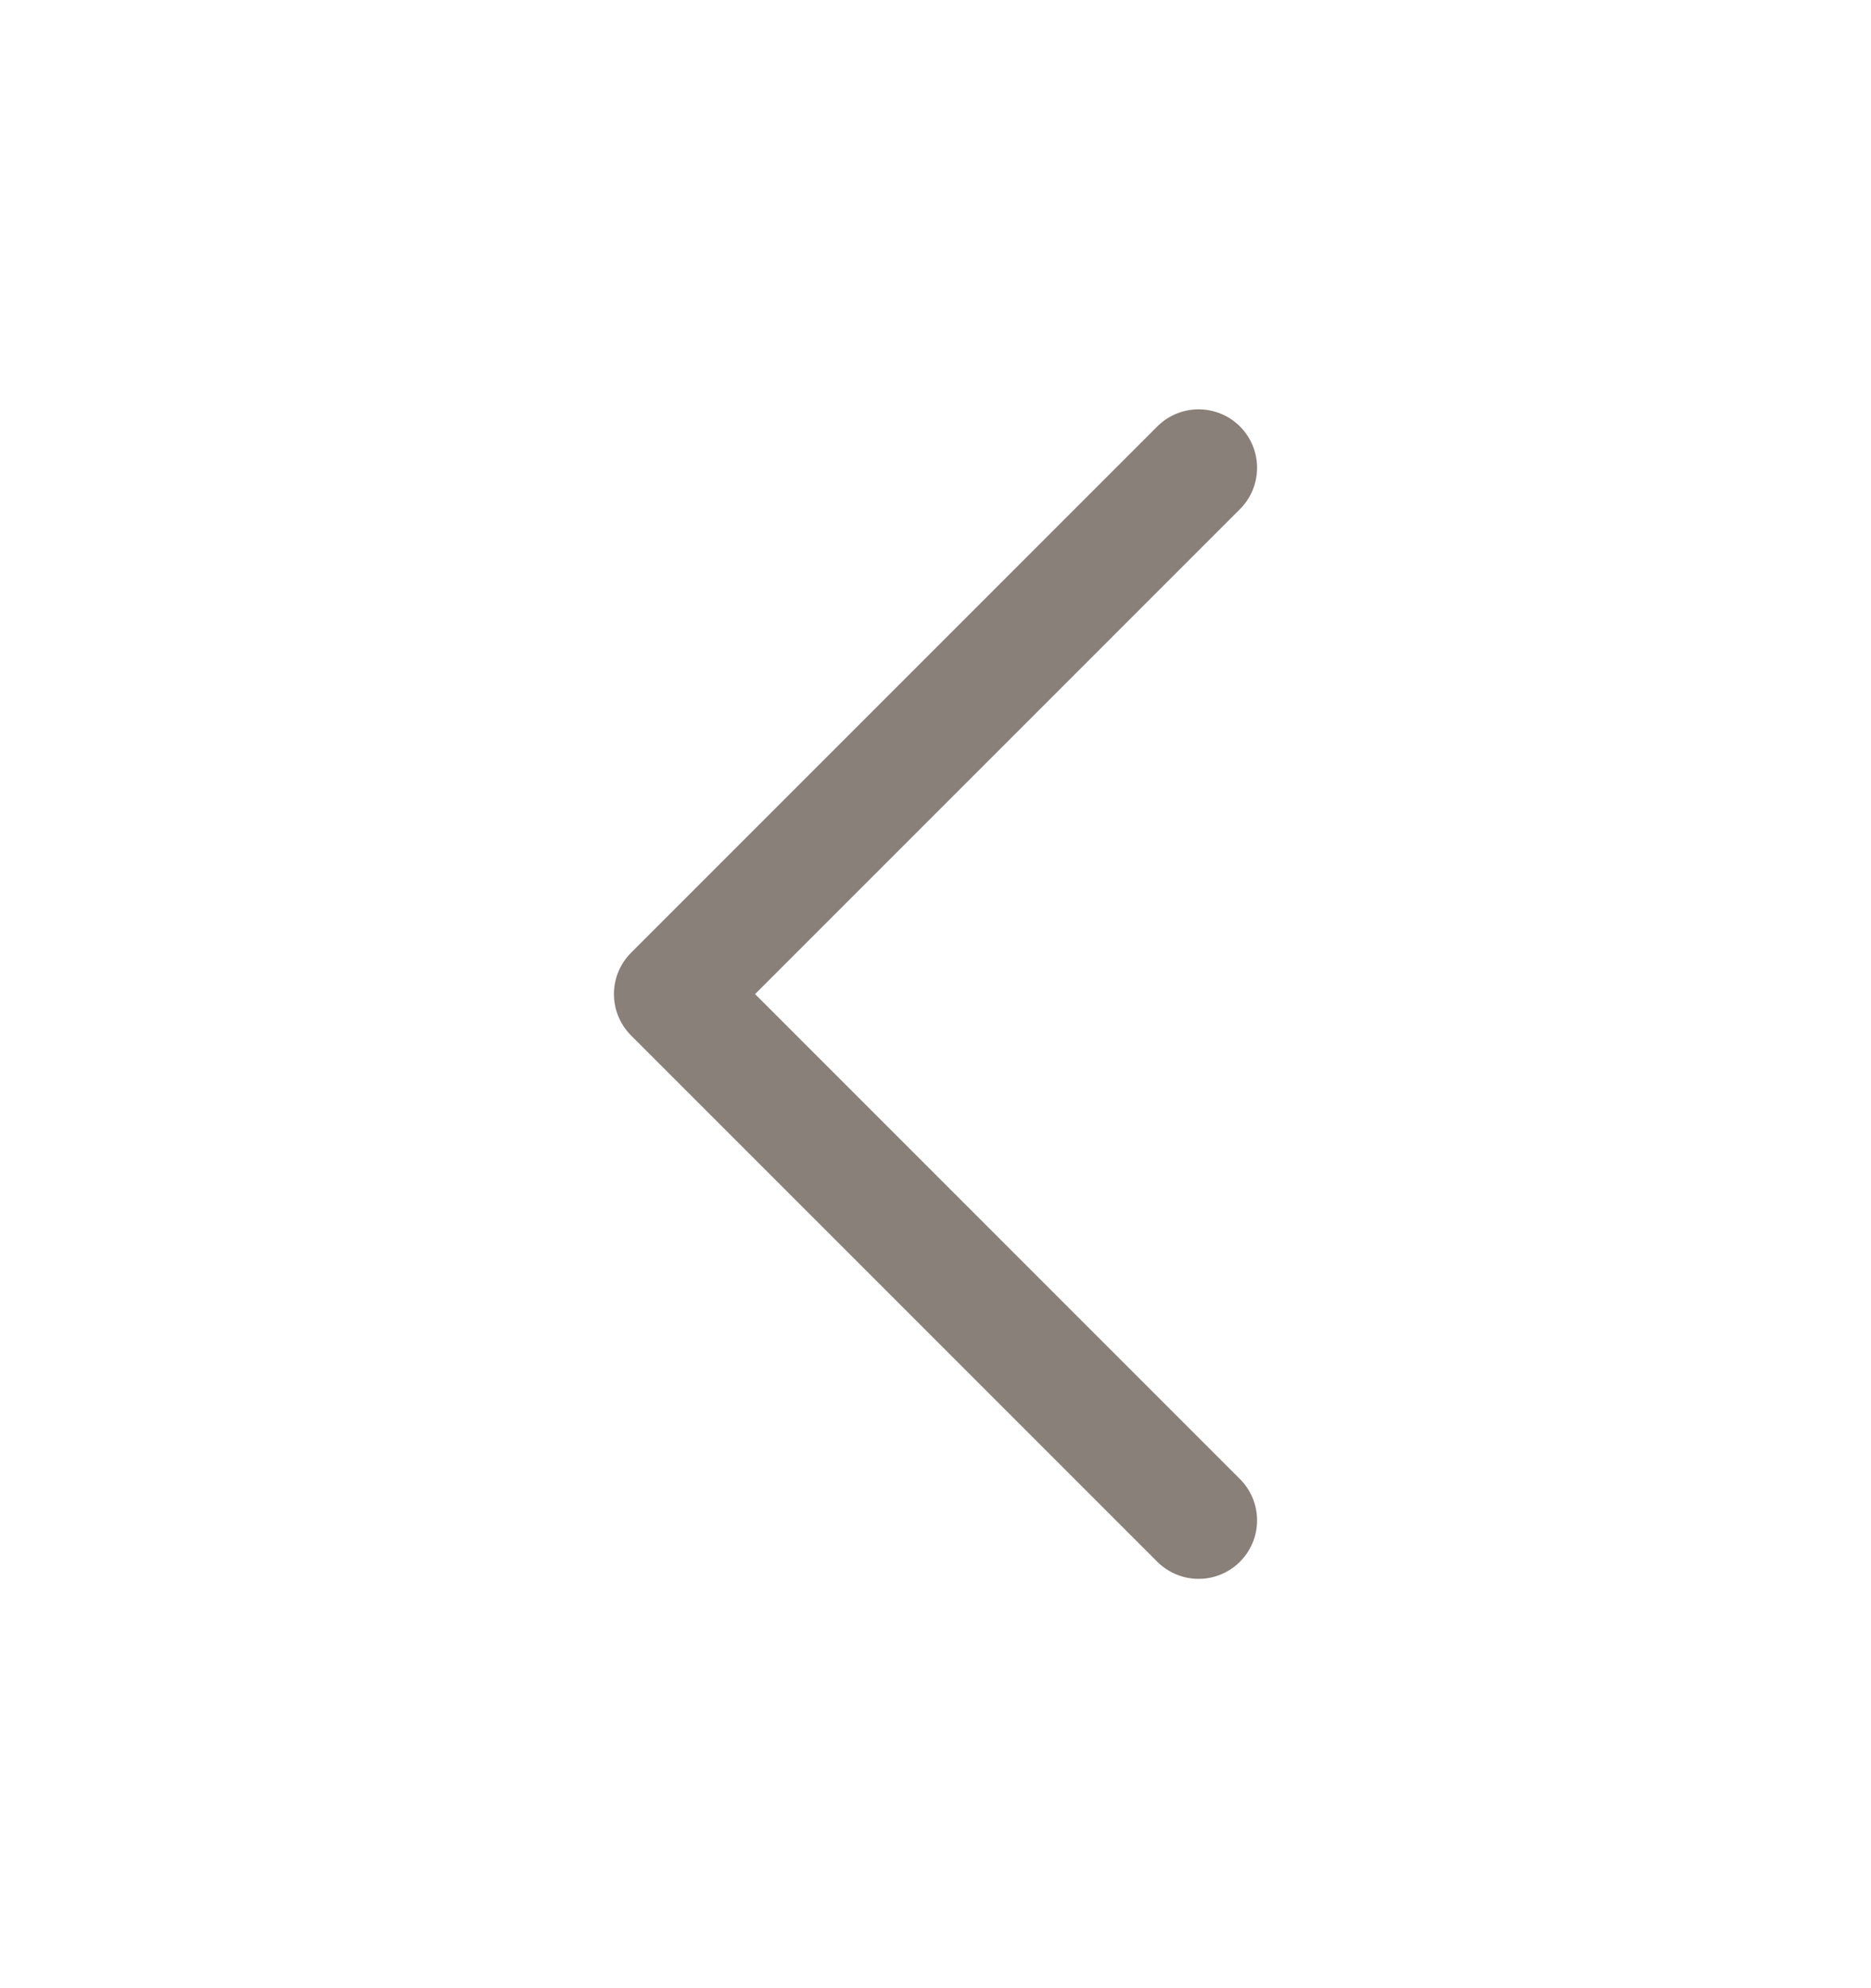 <svg fill="none"
     height="17"
     viewBox="0 0 16 17"
     width="16"
     xmlns="http://www.w3.org/2000/svg">
  <path d="M10.25 4L5.75 8.5L10.25 13"
        stroke="#888079"
        stroke-linecap="round"
        stroke-linejoin="round"/>
</svg>
